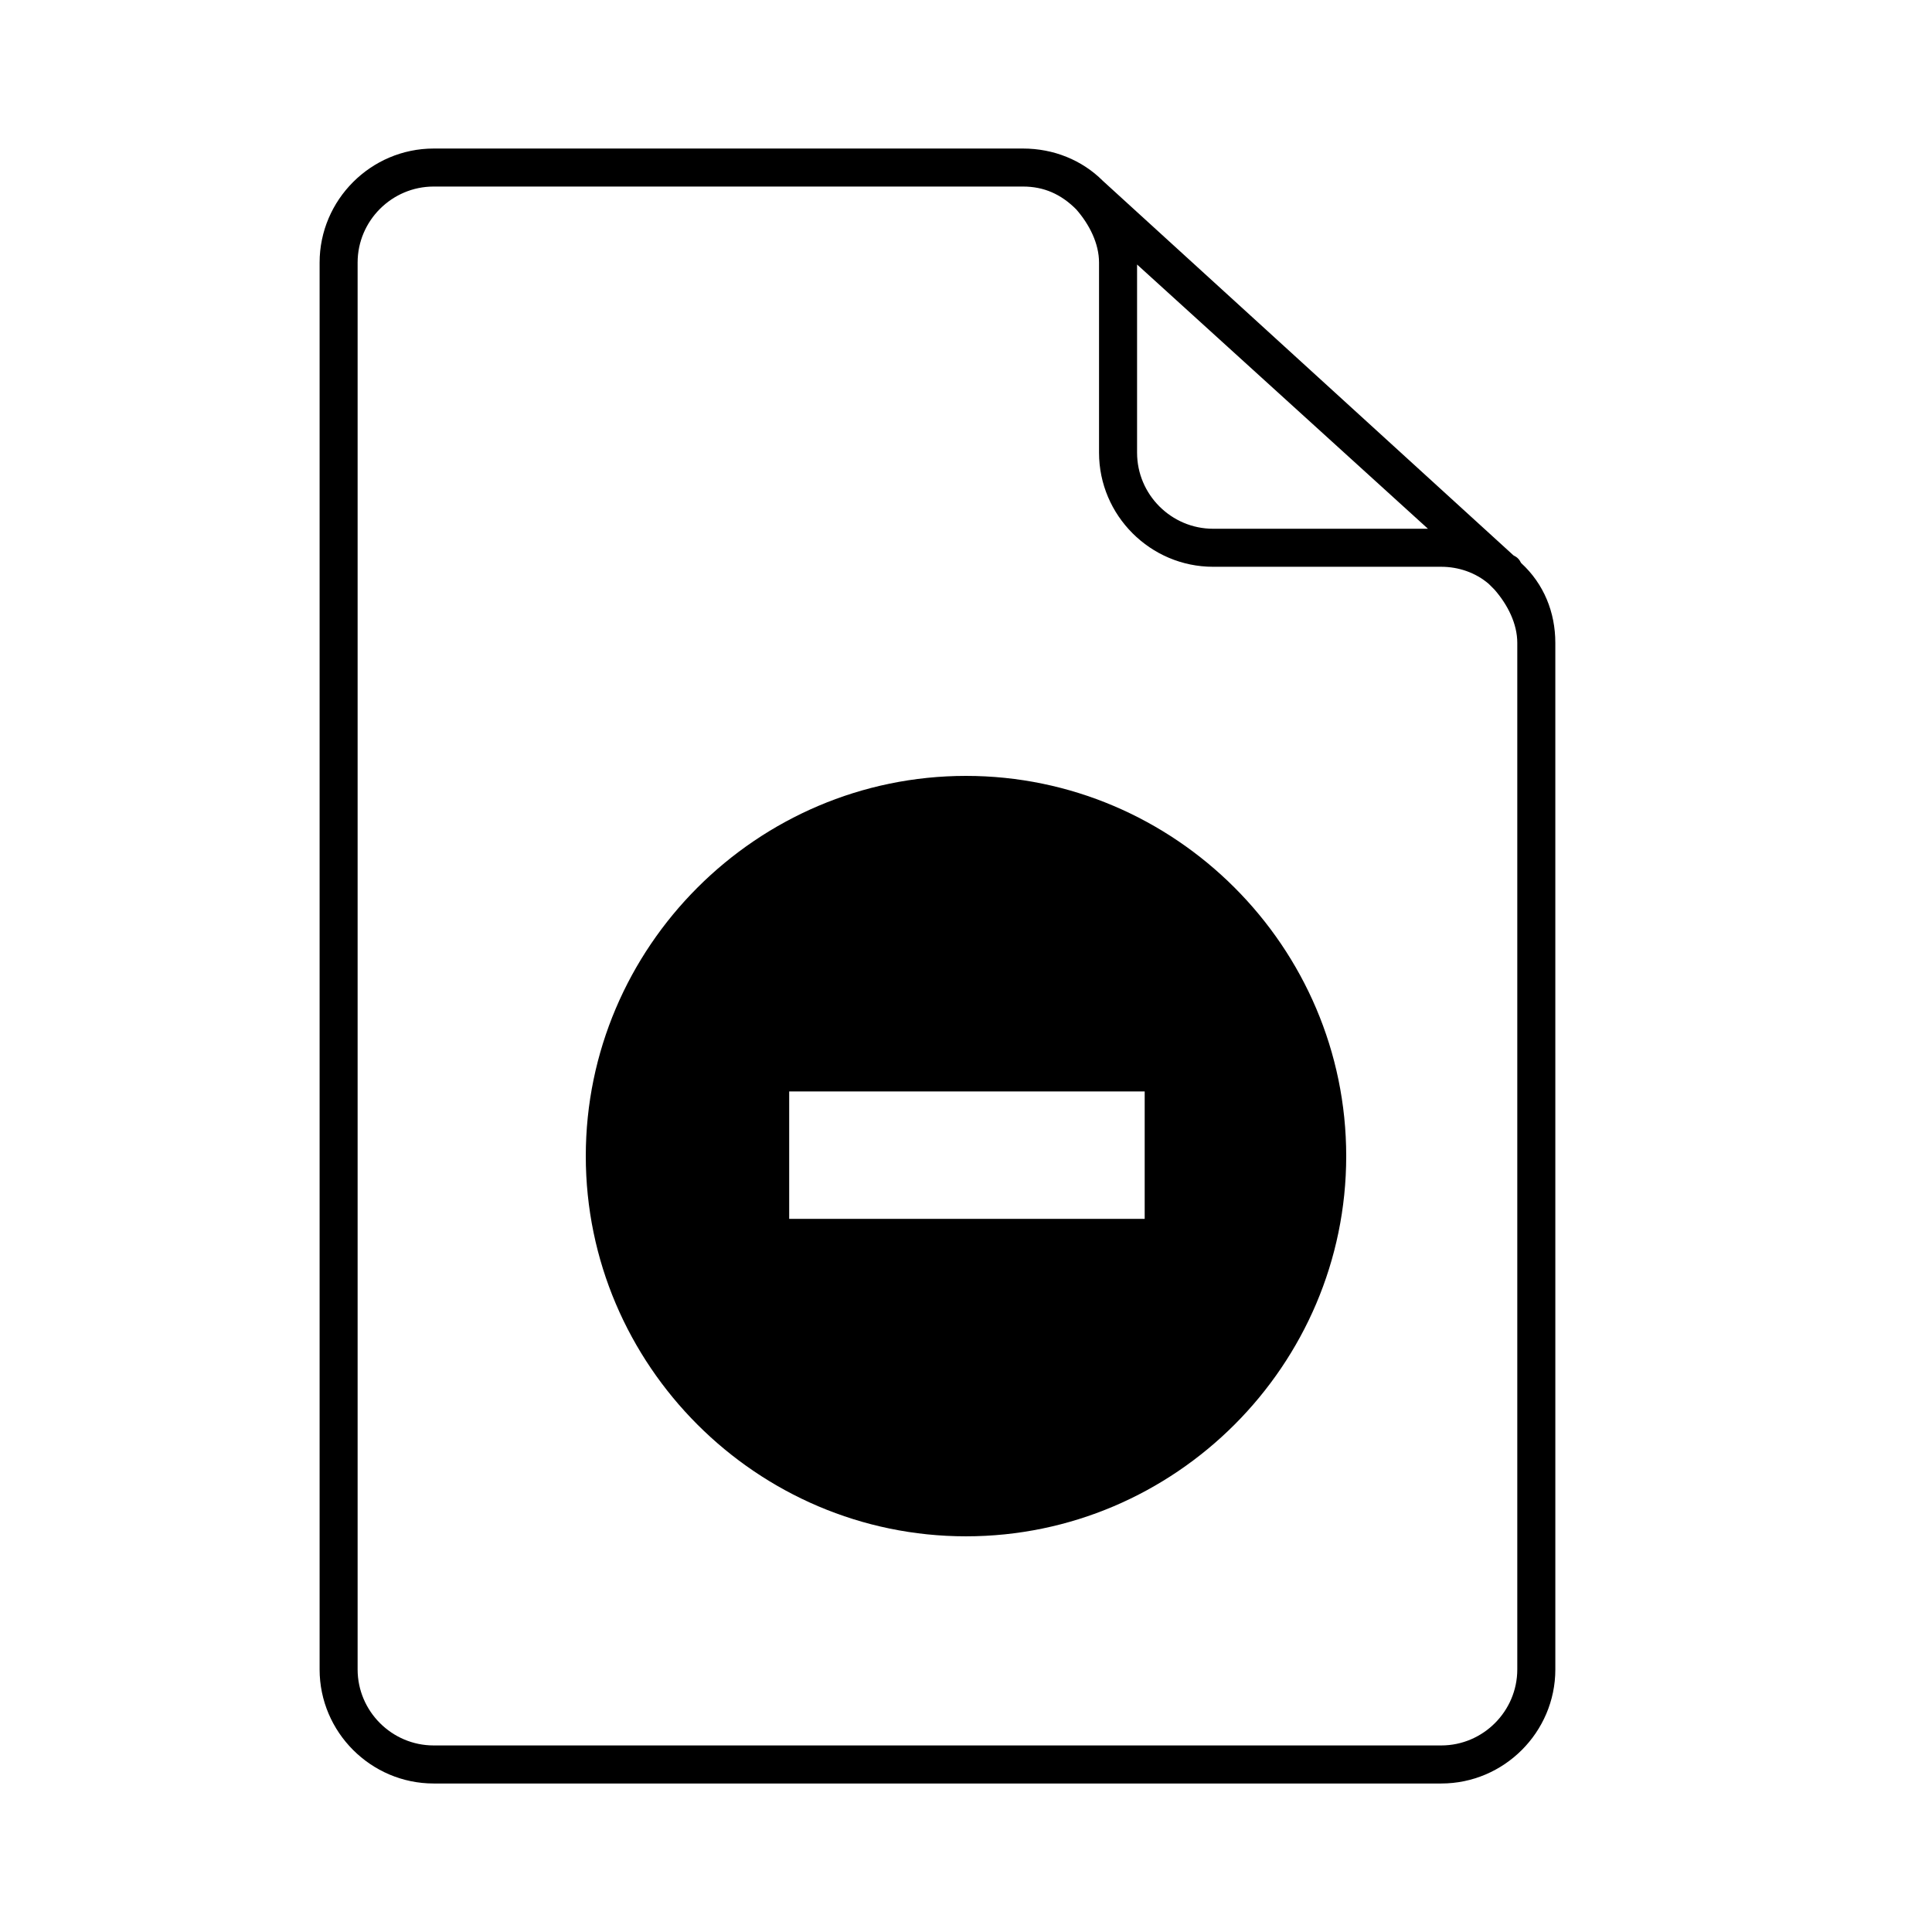 <?xml version="1.0" encoding="UTF-8"?>
<!-- Uploaded to: ICON Repo, www.svgrepo.com, Generator: ICON Repo Mixer Tools -->
<svg fill="#000000" width="800px" height="800px" version="1.1" viewBox="144 144 512 512" xmlns="http://www.w3.org/2000/svg">
 <g>
  <path d="m545.09 291.18-108.82-99.25c-5.543-5.543-13.102-8.566-21.16-8.566h-156.18c-16.625 0-30.23 13.602-30.23 30.23v372.82c0 16.625 13.602 30.23 30.23 30.23h267.02c16.625 0 30.23-13.602 30.23-30.23l-0.004-272.06c0-8.062-3.023-15.617-9.07-21.16-0.504-1.008-1.008-1.512-2.016-2.016zm-99.754-77.082 77.086 70.027h-56.934c-11.082 0-20.152-9.07-20.152-20.152zm100.76 372.31c0 11.082-9.07 20.152-20.152 20.152h-267.02c-11.082 0-20.152-9.07-20.152-20.152v-372.82c0-11.082 9.07-20.152 20.152-20.152h156.18c5.543 0 10.078 2.016 14.105 6.047 3.527 4.031 6.047 9.07 6.047 14.105v50.383c0 16.625 13.602 30.23 30.23 30.23h60.457c4.535 0 9.07 1.512 12.594 4.535l1.512 1.512c3.527 4.031 6.047 9.07 6.047 14.105z"/>
  <path d="m299.24 450.38c0 55.418 45.344 100.76 100.76 100.76s100.76-45.344 100.76-100.76c0-55.418-45.344-100.76-100.76-100.76-55.422 0-100.76 45.344-100.76 100.76zm147.61 16.625h-93.707v-33.754h94.211v33.754z"/>
 </g>
</svg>